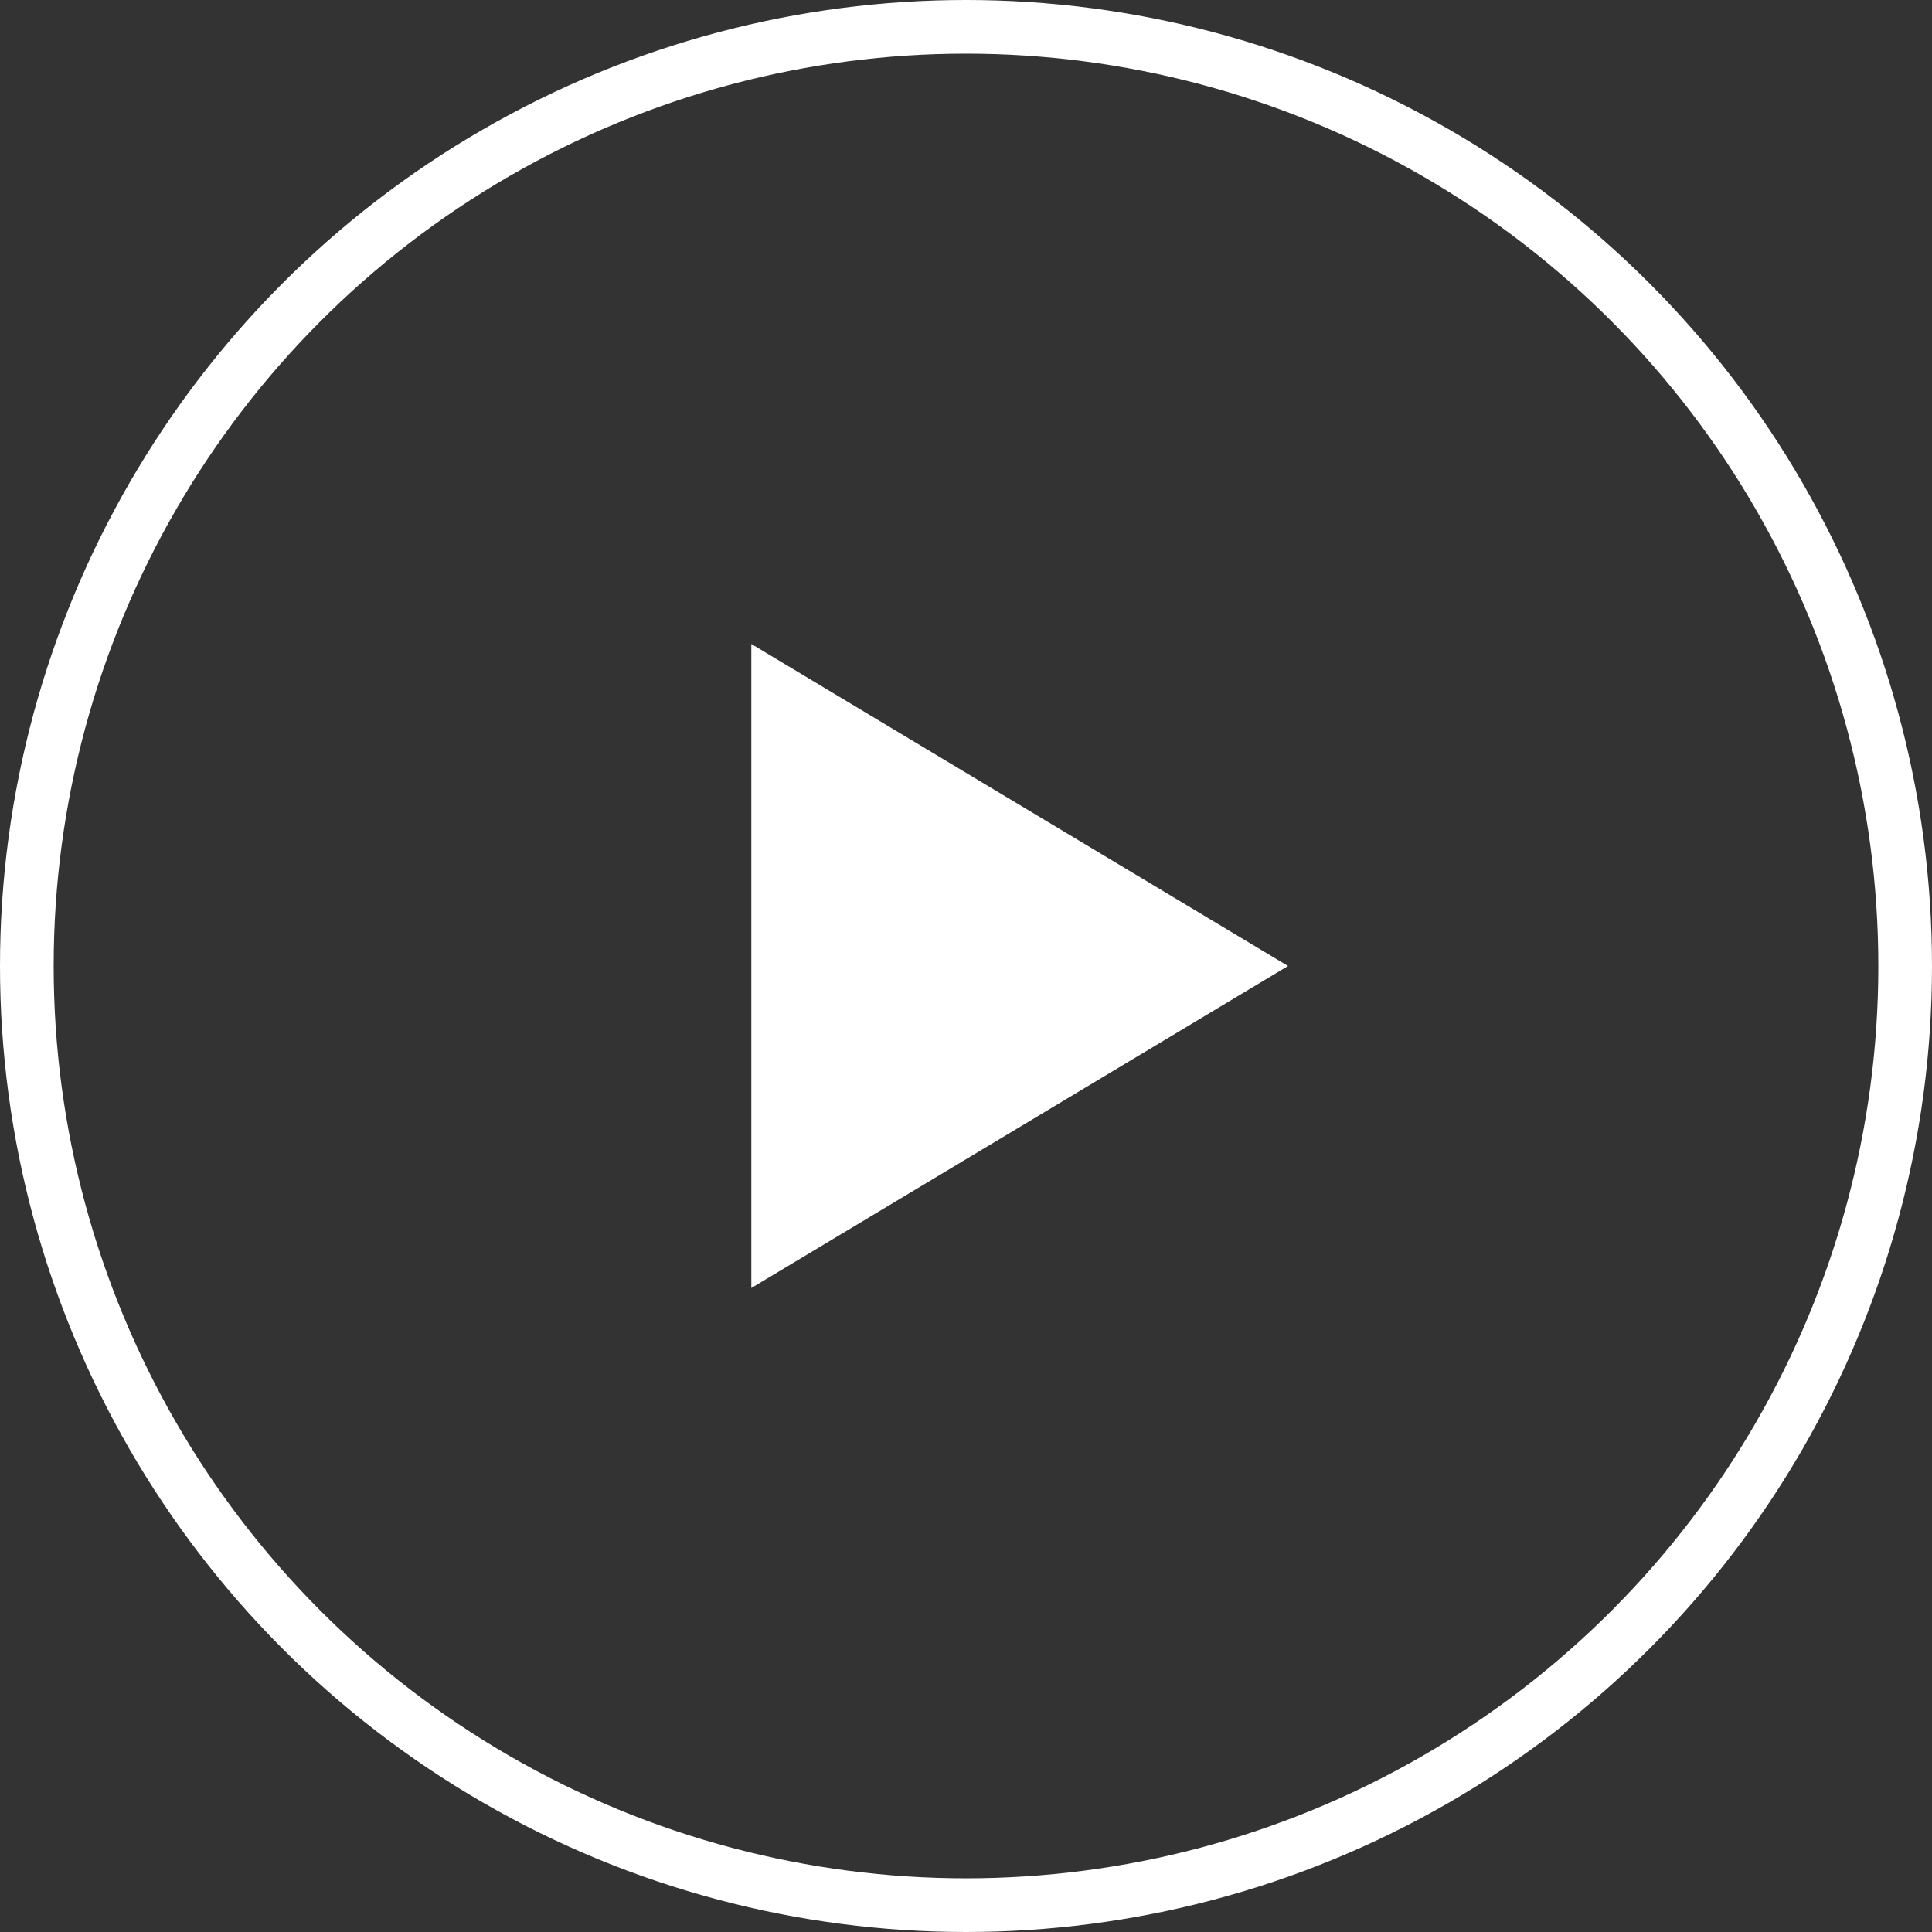 <svg id="Button_-_Play" data-name="Button - Play" xmlns="http://www.w3.org/2000/svg" width="72" height="72" viewBox="0 0 72 72">
  <rect x="0" y="0" width="72" height="72" fill="#333333" stroke="none"/>
  <g id="Circle" fill="none" stroke="#fff" stroke-width="2">
    <circle cx="36" cy="36" r="36" stroke="none"/>
    <circle cx="36" cy="36" r="35" fill="none"/>
  </g>
  <g id="Icon_-_Play" data-name="Icon - Play" transform="translate(16 16)">
    <rect id="Container" width="40" height="40" fill="none"/>
    <path id="Polygon_1" data-name="Polygon 1" d="M12,0,24,20H0Z" transform="translate(32 8) rotate(90)" fill="#fff"/>
  </g>
</svg>
